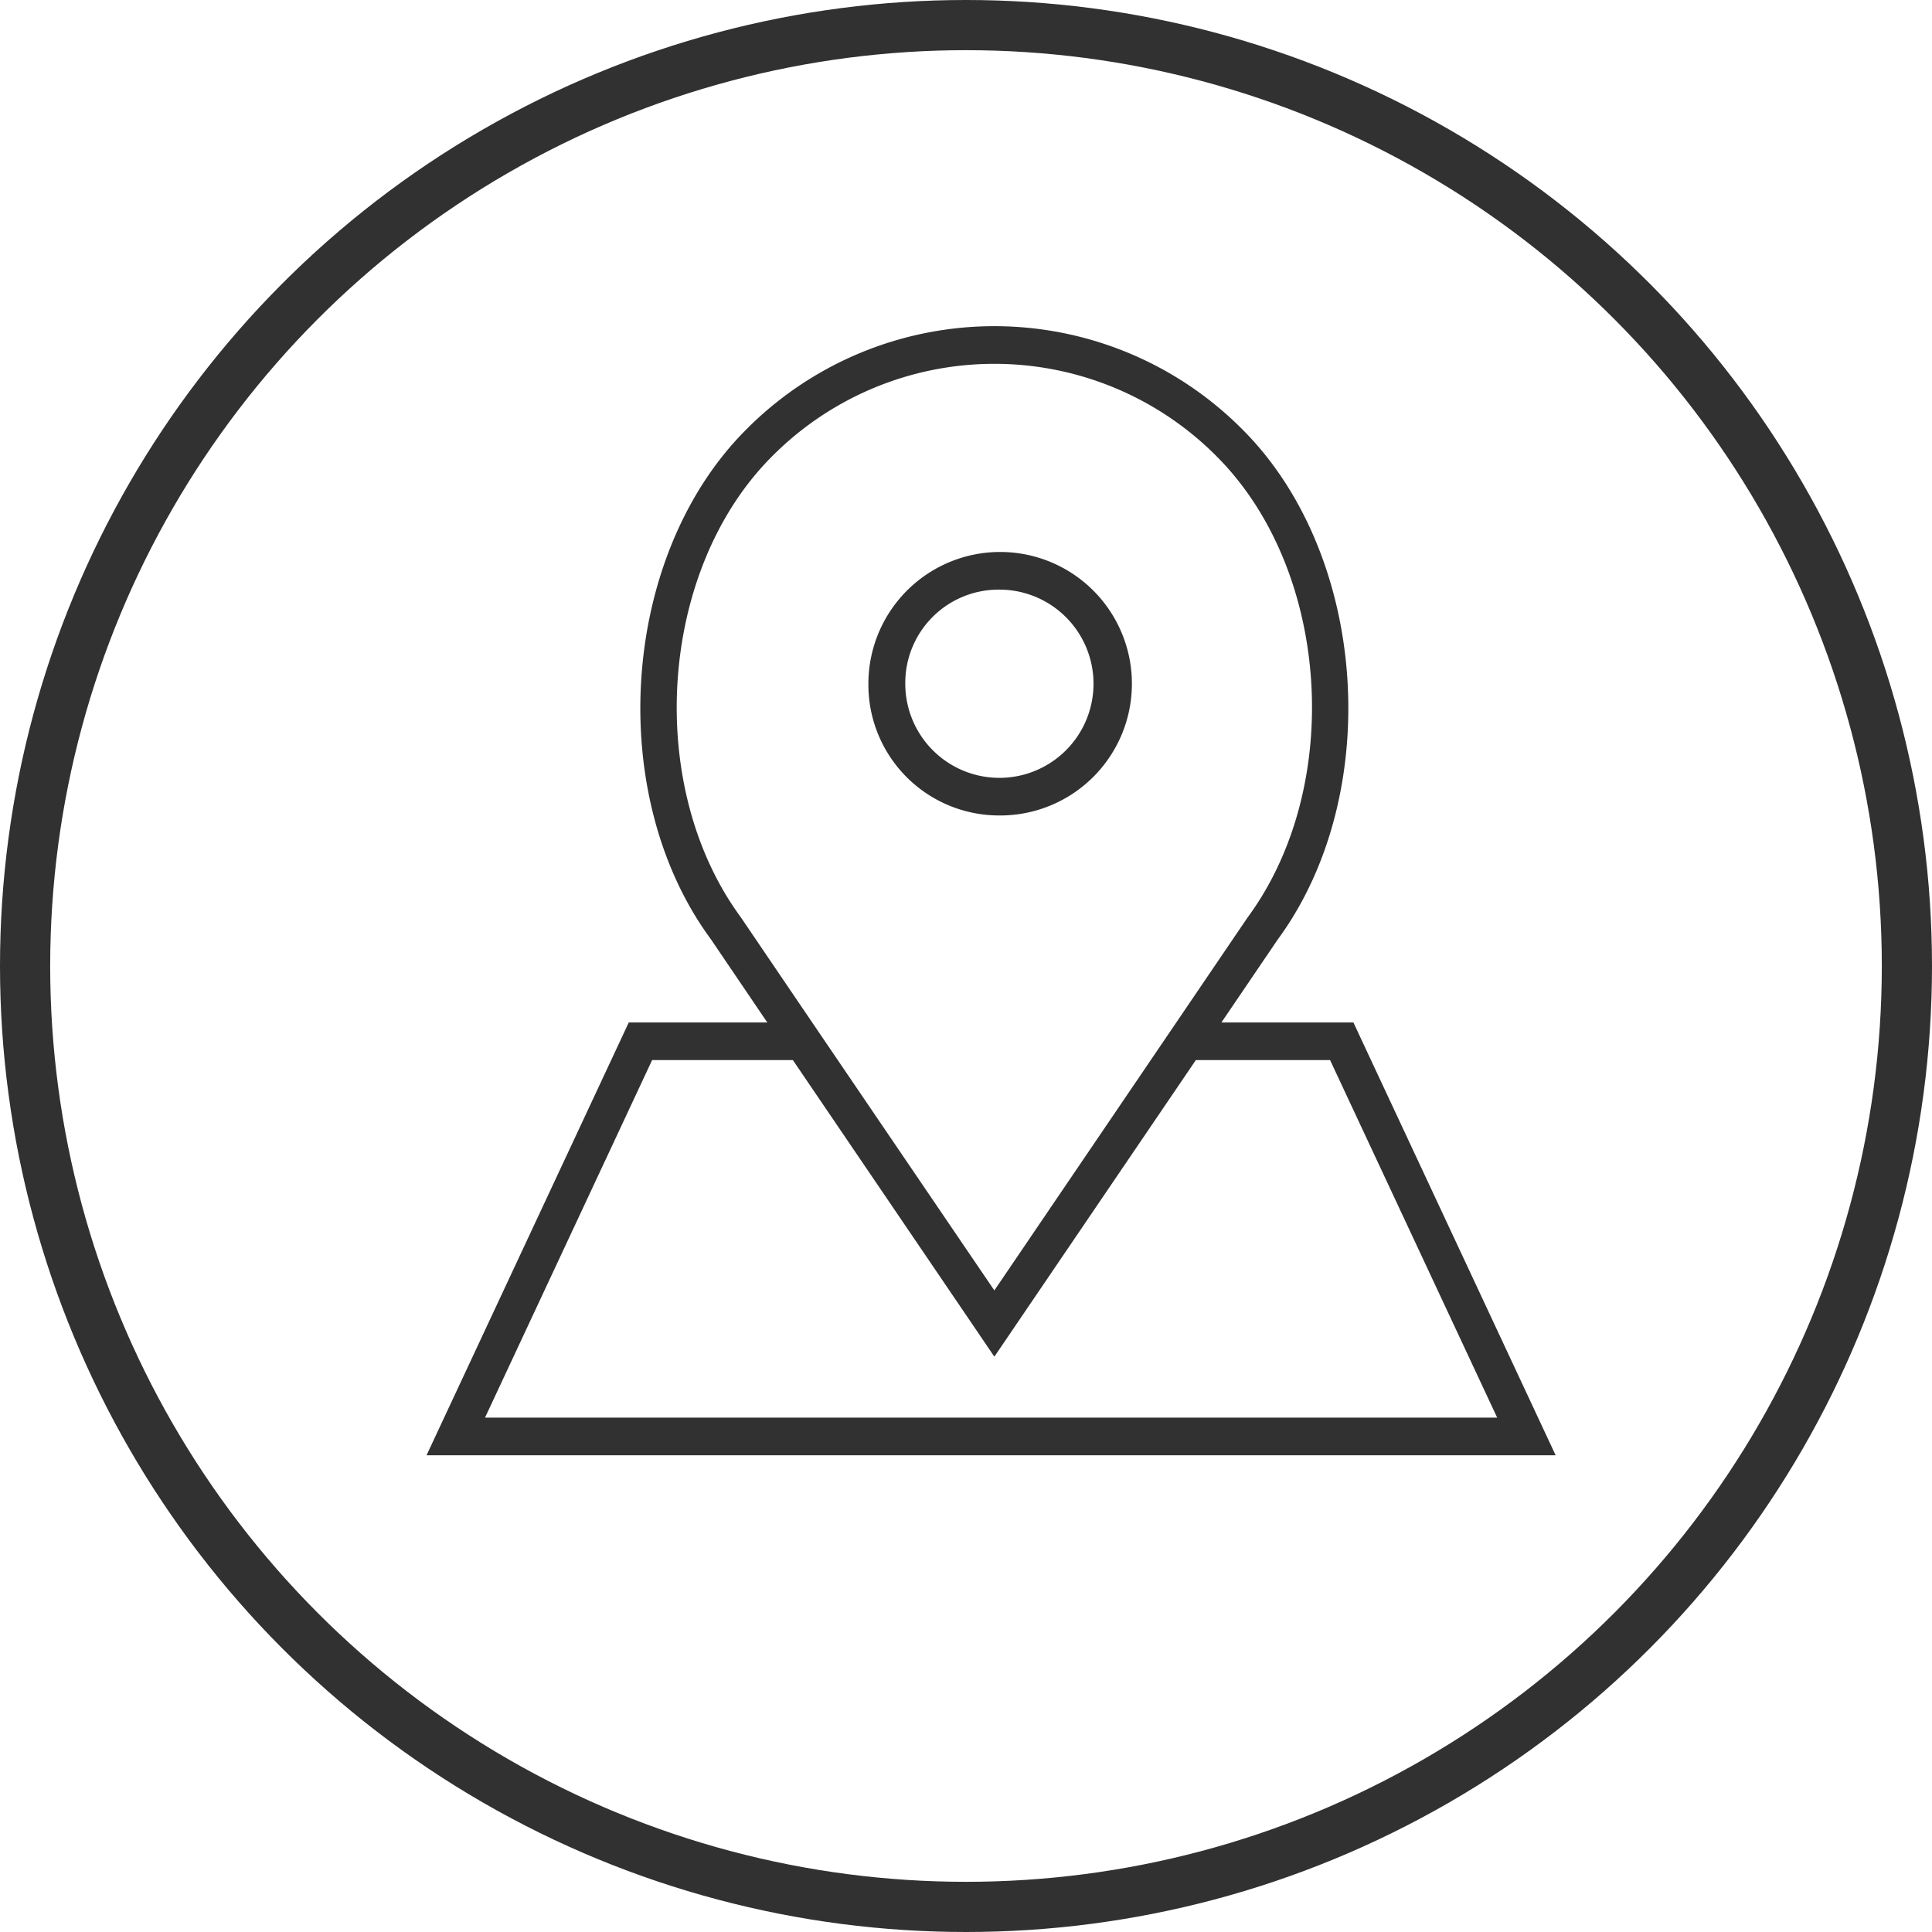 <svg xmlns="http://www.w3.org/2000/svg" width="77" height="77" viewBox="0 0 77 77">
<defs>
    <style>
      .cls-1 {
        fill: none;
        stroke: #313131;
        stroke-width: 2px;
      }

      .cls-2 {
        fill: #313131;
        fill-rule: evenodd;
      }
    </style>
  </defs>
  <circle class="cls-1" cx="38.5" cy="38.5" r="37.5"/>
  <path id="Forma_1" data-name="Forma 1" class="cls-2" d="M1062.76,1688.5a5.251,5.251,0,1,0-5.15-5.25A5.21,5.21,0,0,0,1062.76,1688.5Zm0-9a3.751,3.751,0,1,1-3.68,3.75A3.718,3.718,0,0,1,1062.76,1679.5Zm14.18,17.25h-5.26l2.24-3.3c4.23-5.75,3.62-15.21-1.31-20.24a13.934,13.934,0,0,0-19.96,0c-4.93,5.03-5.54,14.49-1.32,20.22l2.25,3.32h-5.52L1040,1714h45Zm-24.42-4.2c-3.82-5.2-3.28-13.74,1.17-18.28a12.485,12.485,0,0,1,17.88,0c4.45,4.54,5,13.08,1.15,18.3l-10.09,14.86-7.26-10.68h0Zm-3.53,5.7h5.61l8.03,11.82,8.03-11.82h5.35l6.66,14.25h-40.34Z" transform="translate(-1023 -1656)"/>
</svg>
